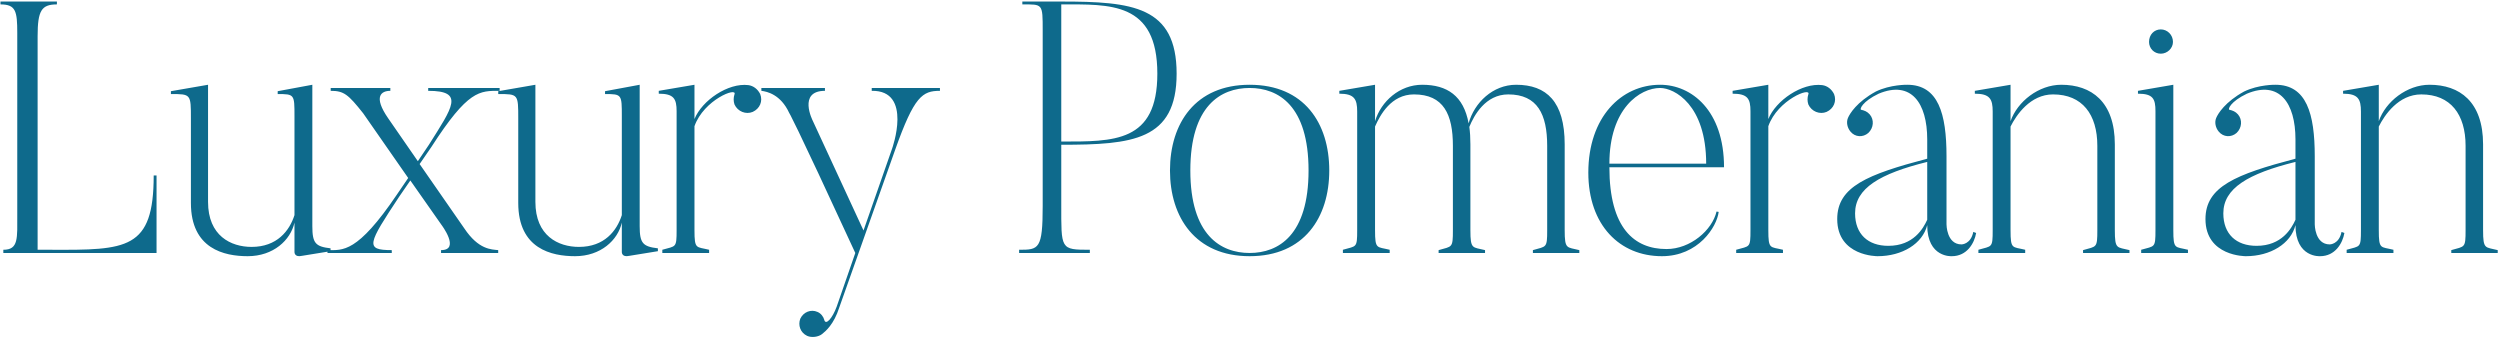 <?xml version="1.0" encoding="UTF-8"?> <svg xmlns="http://www.w3.org/2000/svg" width="672" height="91" viewBox="0 0 672 91" fill="none"> <path d="M41.312 47.168H42.08V68H0.896V67.136C5.024 67.136 4.64 64.064 4.64 57.536V8.864C4.64 3.008 4.256 1.184 0.128 1.184V0.416H15.296V1.184C11.168 1.184 10.112 2.816 10.112 9.728V67.136H13.568C34.112 67.232 41.312 67.136 41.312 47.168ZM83.956 60.8C83.956 65.408 84.82 66.272 88.852 66.752V67.52L81.171 68.768C79.059 69.248 79.156 67.712 79.156 67.712V59.84C78.1 64.544 73.492 68.864 66.579 68.864C60.34 68.864 51.316 66.944 51.316 54.56V31.904C51.316 25.28 51.316 25.28 45.94 25.28V24.512L55.923 22.784V54.272C55.923 63.392 62.068 66.368 67.635 66.368C74.451 66.368 77.811 62.048 79.156 57.824V31.232C79.156 25.376 79.156 25.28 74.644 25.28V24.512L83.956 22.784V60.8ZM124.796 61.376C128.636 67.136 132.092 67.04 133.916 67.232V68H118.556V67.232C123.836 67.232 118.652 60.416 118.652 60.416L110.3 48.512L107.324 52.832C98.876 65.6 98.012 67.232 105.308 67.232V68H88.028V67.232C92.156 67.232 95.996 68.096 106.652 52.352L109.724 47.84L97.628 30.464C93.596 25.376 92.444 24.416 88.892 24.416V23.648H104.924V24.416C102.524 24.416 100.22 25.856 104.348 31.808L112.316 43.328L115.292 38.912C121.628 28.832 124.988 24.416 115.1 24.416V23.648H134.3V24.416C128.924 24.416 125.852 24.128 115.964 39.488L112.796 44.096L124.796 61.376ZM171.946 60.8C171.946 65.408 172.81 66.272 176.842 66.752V67.52L169.162 68.768C167.05 69.248 167.146 67.712 167.146 67.712V59.84C166.09 64.544 161.482 68.864 154.57 68.864C148.33 68.864 139.306 66.944 139.306 54.56V31.904C139.306 25.28 139.306 25.28 133.93 25.28V24.512L143.914 22.784V54.272C143.914 63.392 150.058 66.368 155.626 66.368C162.442 66.368 165.802 62.048 167.146 57.824V31.232C167.146 25.376 167.146 25.28 162.634 25.28V24.512L171.946 22.784V60.8ZM201.17 22.88C202.514 23.072 203.666 23.936 204.338 25.28C205.106 27.2 204.242 29.216 202.322 30.08C200.498 30.848 198.29 29.984 197.426 28.064C197.138 27.2 197.138 26.24 197.426 25.376C198.29 23.264 189.17 26.816 186.674 33.92V61.856C186.674 67.136 187.154 66.272 190.61 67.136V68H178.034V67.136C181.682 66.08 181.874 66.752 181.874 61.856V29.888C181.874 26.528 181.106 25.184 177.074 25.184V24.416L186.674 22.784V32C188.69 27.008 195.698 22.208 201.17 22.88ZM234.32 23.648H252.656V24.416C247.952 24.416 245.744 25.856 240.656 40.16L225.584 82.688C224.144 87.2 221.936 89.024 220.976 89.792C220.016 90.56 218.192 90.848 216.944 90.272C215.12 89.408 214.448 87.392 215.12 85.664C215.984 83.84 218 83.072 219.728 83.84C220.688 84.224 221.36 85.184 221.552 85.952C221.936 87.584 223.76 85.568 224.912 82.4L229.904 68C212.912 31.136 212.144 30.368 212.144 30.368C209.84 25.376 206.192 24.608 204.656 24.416V23.648H221.744V24.416C214.352 24.416 218.48 32.48 218.48 32.48L232.112 61.952L239.792 39.968C239.792 39.968 245.456 24.224 234.32 24.416V23.648ZM285.269 38.048C299.381 38.048 311.093 38.336 311.093 19.808C311.093 0.416 298.325 1.184 285.269 1.184V38.048ZM285.269 54.848C285.269 67.04 284.981 67.136 292.949 67.136V68H273.941V67.136C279.221 67.136 280.277 67.04 280.277 55.328V8.192C280.277 0.896 280.277 1.184 274.805 1.184V0.416H285.269C304.373 0.416 316.277 1.664 316.277 19.808C316.277 37.76 304.373 38.912 285.269 38.912V54.848ZM335.898 22.784C350.586 22.784 357.306 33.152 357.306 45.824C357.306 58.4 350.586 68.864 335.898 68.864C321.306 68.864 314.49 58.4 314.49 45.824C314.49 33.152 321.306 22.784 335.898 22.784ZM335.898 68C343.674 68 351.738 63.2 351.738 45.824C351.738 28.448 343.674 23.648 335.898 23.648C328.122 23.648 319.962 28.448 319.962 45.824C319.962 63.2 328.122 68 335.898 68ZM420.587 61.856C420.587 67.136 421.163 66.368 424.523 67.232V68H412.043V67.232C415.691 66.176 415.883 66.752 415.883 61.856V39.2C415.883 30.752 413.291 25.376 405.419 25.376C399.275 25.376 396.203 31.04 394.955 34.112C395.147 35.456 395.243 37.088 395.243 38.816V61.856C395.243 67.136 395.819 66.368 399.179 67.232V68H386.699V67.232C390.347 66.176 390.539 66.752 390.539 61.856V39.2C390.539 30.752 388.043 25.376 380.075 25.376C373.931 25.376 370.955 30.944 369.611 34.016V61.856C369.611 67.136 370.091 66.272 373.547 67.136V68H360.971V67.136C364.619 66.08 364.811 66.752 364.811 61.856V29.984C364.811 26.624 364.043 25.184 360.011 25.184V24.416L369.611 22.784V32.576C371.243 27.2 376.235 22.784 382.283 22.784C389.003 22.784 393.419 25.76 394.763 33.152C396.299 27.584 401.291 22.784 407.531 22.784C415.691 22.784 420.587 27.296 420.587 38.816V61.856ZM447.964 66.944C454.396 66.944 460.252 61.856 461.404 56.864L461.98 56.96C461.5 60.992 456.508 68.864 446.716 68.864C435.388 68.864 426.94 60.512 426.94 46.4C426.94 31.52 435.772 22.784 446.236 22.784C454.684 22.784 463.42 29.696 463.42 44.96H432.604C432.604 61.376 439.324 66.944 447.964 66.944ZM432.604 44H458.62C458.62 28.16 450.076 23.648 446.236 23.648C440.86 23.648 432.604 29.12 432.604 44ZM489.823 22.88C491.167 23.072 492.319 23.936 492.991 25.28C493.759 27.2 492.895 29.216 490.975 30.08C489.151 30.848 486.943 29.984 486.079 28.064C485.791 27.2 485.791 26.24 486.079 25.376C486.943 23.264 477.823 26.816 475.327 33.92V61.856C475.327 67.136 475.807 66.272 479.263 67.136V68H466.687V67.136C470.335 66.08 470.527 66.752 470.527 61.856V29.888C470.527 26.528 469.759 25.184 465.727 25.184V24.416L475.327 22.784V32C477.343 27.008 484.351 22.208 489.823 22.88ZM518.037 59.072V43.52C505.269 46.688 498.645 50.624 498.645 57.344C498.645 62.912 502.101 66.08 507.573 66.08C514.389 66.08 516.981 61.376 518.037 59.072ZM527.253 65.696C527.253 65.696 529.749 65.696 530.421 62.336L531.189 62.624C530.709 65.408 528.693 68.864 524.661 68.864C524.661 68.864 518.037 69.344 518.037 60.512C516.789 65.504 511.317 68.864 504.693 68.864C504.693 68.864 493.845 68.96 493.845 58.88C493.845 50.144 502.005 46.88 518.037 42.656V37.472C518.037 27.68 513.717 21.536 504.981 25.184C500.565 27.296 499.797 29.408 500.277 29.504C501.141 29.696 501.909 29.984 502.581 30.752C503.829 32.192 503.637 34.4 502.197 35.744C500.757 36.992 498.645 36.896 497.397 35.36C496.533 34.304 496.245 32.864 496.725 31.712C497.205 30.56 499.125 27.392 504.213 24.608C508.149 22.688 512.661 22.784 512.661 22.784C521.013 22.784 523.221 30.56 523.221 41.984V60.32C523.221 60.32 523.221 65.696 527.253 65.696ZM568.467 61.856C568.467 67.136 569.043 66.368 572.403 67.232V68H559.923V67.232C563.571 66.176 563.763 66.752 563.763 61.856V39.2C563.763 30.752 559.731 25.376 551.859 25.376C545.715 25.376 541.971 30.944 540.435 34.016V61.856C540.435 67.136 540.915 66.272 544.371 67.136V68H531.795V67.136C535.443 66.08 535.635 66.752 535.635 61.856V29.984C535.635 26.624 534.867 25.184 530.835 25.184V24.416L540.435 22.784V32.576C542.259 27.296 548.019 22.784 554.067 22.784C562.131 22.784 568.467 27.296 568.467 38.816V61.856ZM584.189 22.784V61.856C584.189 67.136 584.669 66.272 588.125 67.136V68H575.549V67.136C579.197 66.08 579.389 66.752 579.389 61.856V29.888C579.389 26.528 578.717 25.184 574.685 25.184V24.416L584.189 22.784ZM584.093 11.264C584.093 12.992 582.557 14.432 580.829 14.432C579.005 14.432 577.661 12.992 577.661 11.264C577.661 9.344 579.005 7.904 580.829 7.904C582.557 7.904 584.093 9.344 584.093 11.264ZM617.022 59.072V43.52C604.254 46.688 597.63 50.624 597.63 57.344C597.63 62.912 601.086 66.08 606.558 66.08C613.374 66.08 615.966 61.376 617.022 59.072ZM626.238 65.696C626.238 65.696 628.734 65.696 629.406 62.336L630.174 62.624C629.694 65.408 627.678 68.864 623.646 68.864C623.646 68.864 617.022 69.344 617.022 60.512C615.774 65.504 610.302 68.864 603.678 68.864C603.678 68.864 592.83 68.96 592.83 58.88C592.83 50.144 600.99 46.88 617.022 42.656V37.472C617.022 27.68 612.702 21.536 603.966 25.184C599.55 27.296 598.782 29.408 599.262 29.504C600.126 29.696 600.894 29.984 601.566 30.752C602.814 32.192 602.622 34.4 601.182 35.744C599.742 36.992 597.63 36.896 596.382 35.36C595.518 34.304 595.23 32.864 595.71 31.712C596.19 30.56 598.11 27.392 603.198 24.608C607.134 22.688 611.646 22.784 611.646 22.784C619.998 22.784 622.206 30.56 622.206 41.984V60.32C622.206 60.32 622.206 65.696 626.238 65.696ZM667.452 61.856C667.452 67.136 668.028 66.368 671.388 67.232V68H658.908V67.232C662.556 66.176 662.748 66.752 662.748 61.856V39.2C662.748 30.752 658.716 25.376 650.844 25.376C644.7 25.376 640.956 30.944 639.42 34.016V61.856C639.42 67.136 639.9 66.272 643.356 67.136V68H630.78V67.136C634.428 66.08 634.62 66.752 634.62 61.856V29.984C634.62 26.624 633.852 25.184 629.82 25.184V24.416L639.42 22.784V32.576C641.244 27.296 647.004 22.784 653.052 22.784C661.116 22.784 667.452 27.296 667.452 38.816V61.856Z" fill="#0E6A8C"></path> </svg> 